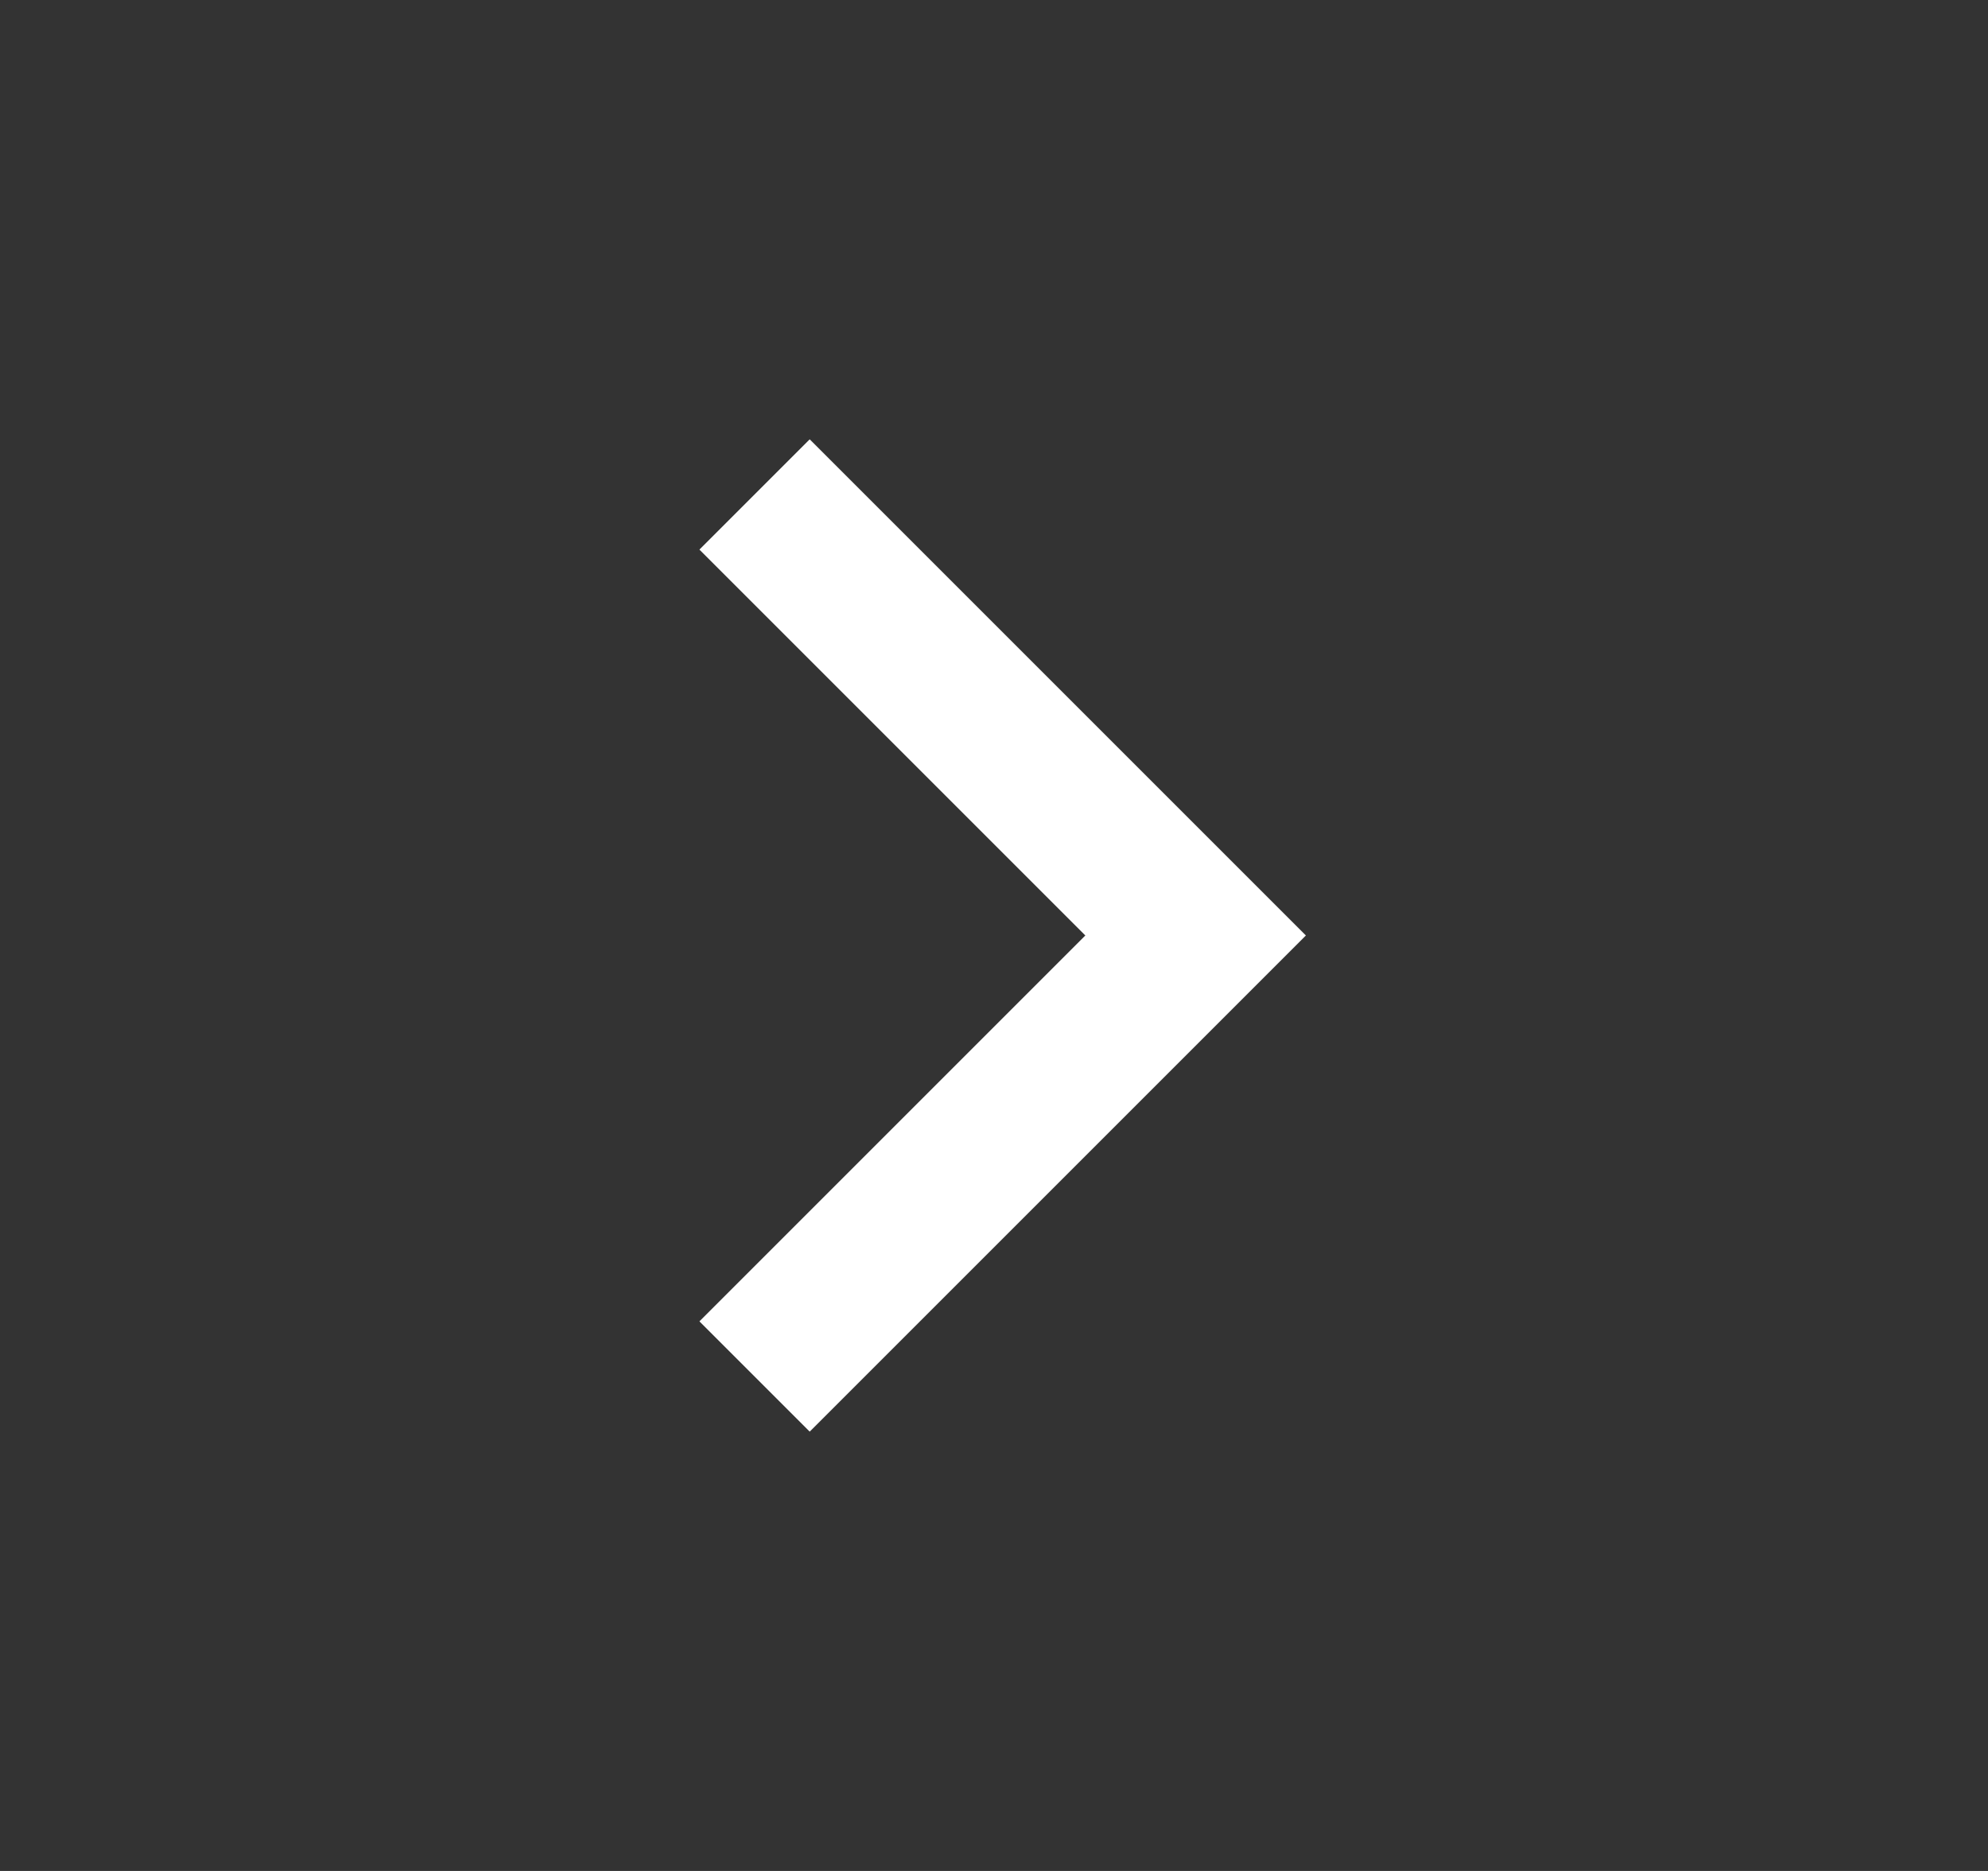 <svg width="17" height="16" viewBox="0 0 17 16" fill="none" xmlns="http://www.w3.org/2000/svg">
<rect x="0" y="0" width="17" height="16" fill="#333333" stroke="none"/>
<g id="Group">
<path id="Vector" d="M9.281 8L5.981 4.7L6.924 3.757L11.167 8L6.924 12.243L5.981 11.3L9.281 8Z" fill="white"/>
</g>
</svg>

